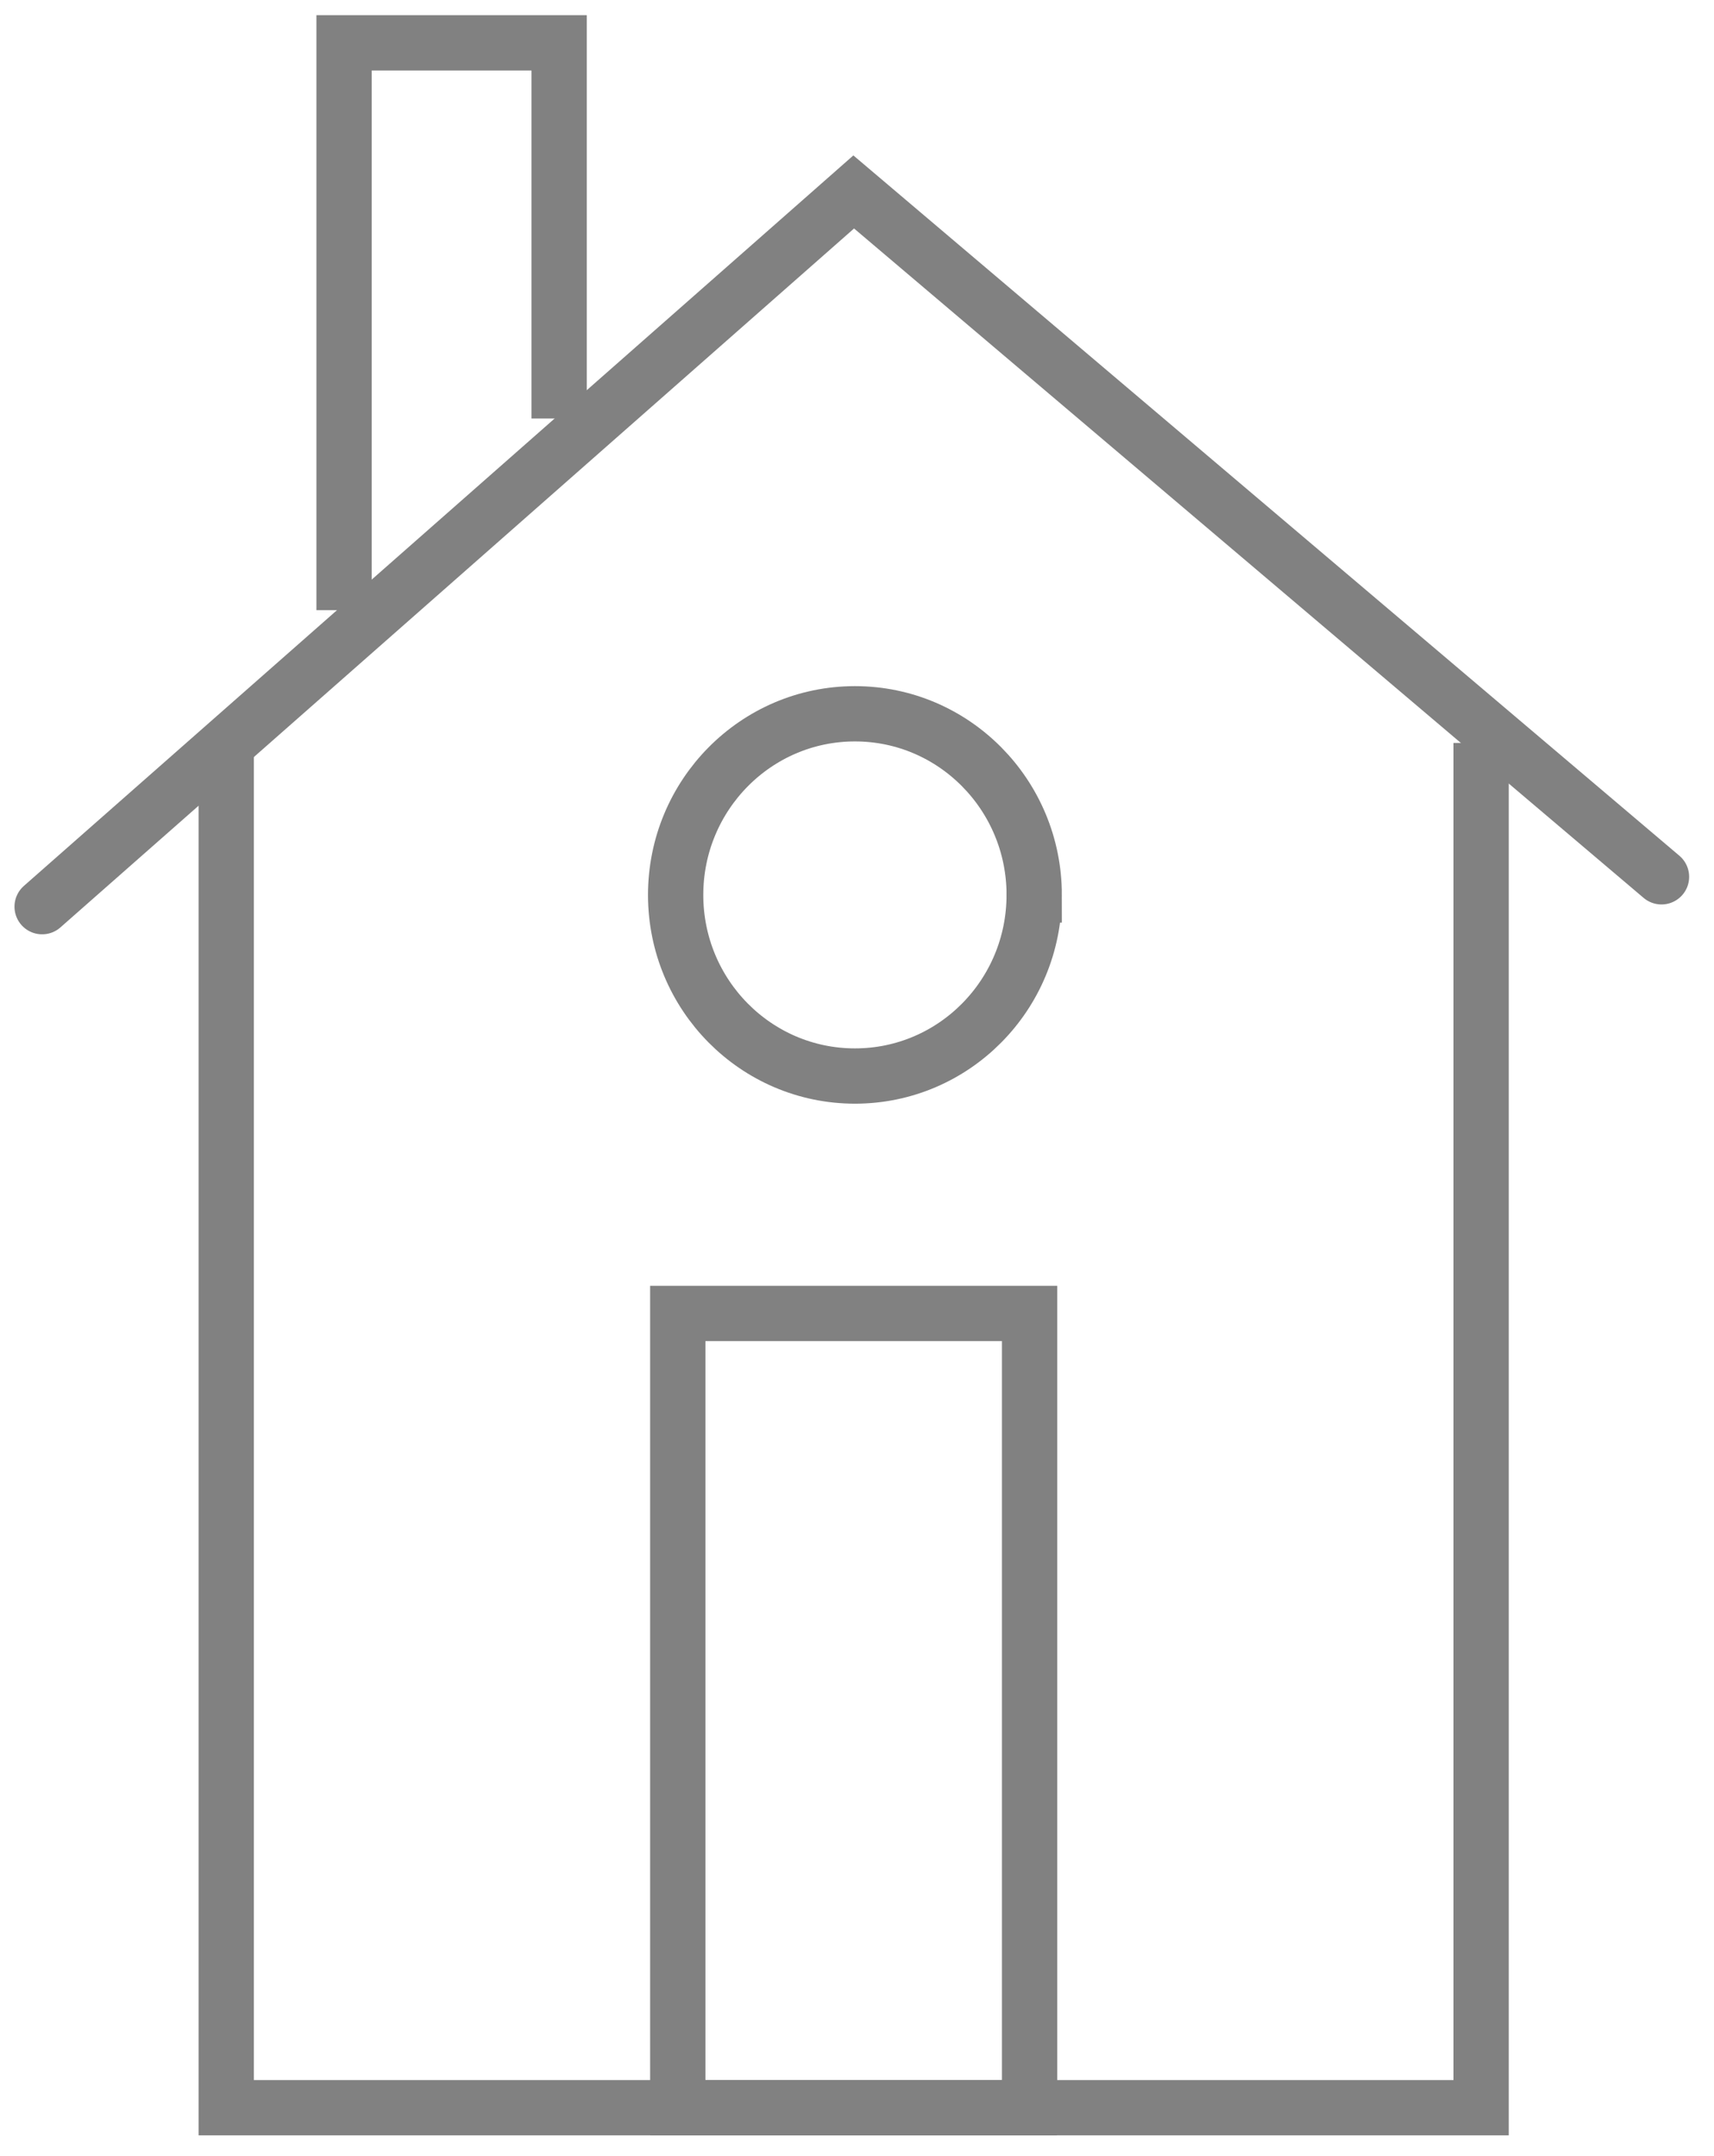 <svg width="62" height="78" viewBox="0 0 62 78" xmlns="http://www.w3.org/2000/svg">
    <defs>
        <path id="a" d="M0 79.801h63.626V.001H0z"/>
    </defs>
    <g fill="none" fill-rule="evenodd">
        <path stroke="#818181" stroke-width="2" d="M8.183 26.877v49.372h45.393V26.877"/>
        <path stroke="#818181" stroke-width="2" stroke-linecap="round" d="M60.101 31.72 30.881 6.944 1.524 32.8"/>
        <path stroke="#818181" stroke-width="2" d="M24.517 76.25h12.726V47.516H24.517zM20.225 15.14V1.55h-7.779v20.523"/>
        <path d="M37.41 32.376c0-3.617-2.902-6.554-6.484-6.554-3.583 0-6.486 2.937-6.486 6.554 0 3.617 2.903 6.551 6.486 6.551 3.582 0 6.483-2.934 6.483-6.551z" stroke="#818181" stroke-width="2" stroke-linecap="round"/>
    </g>
</svg>
